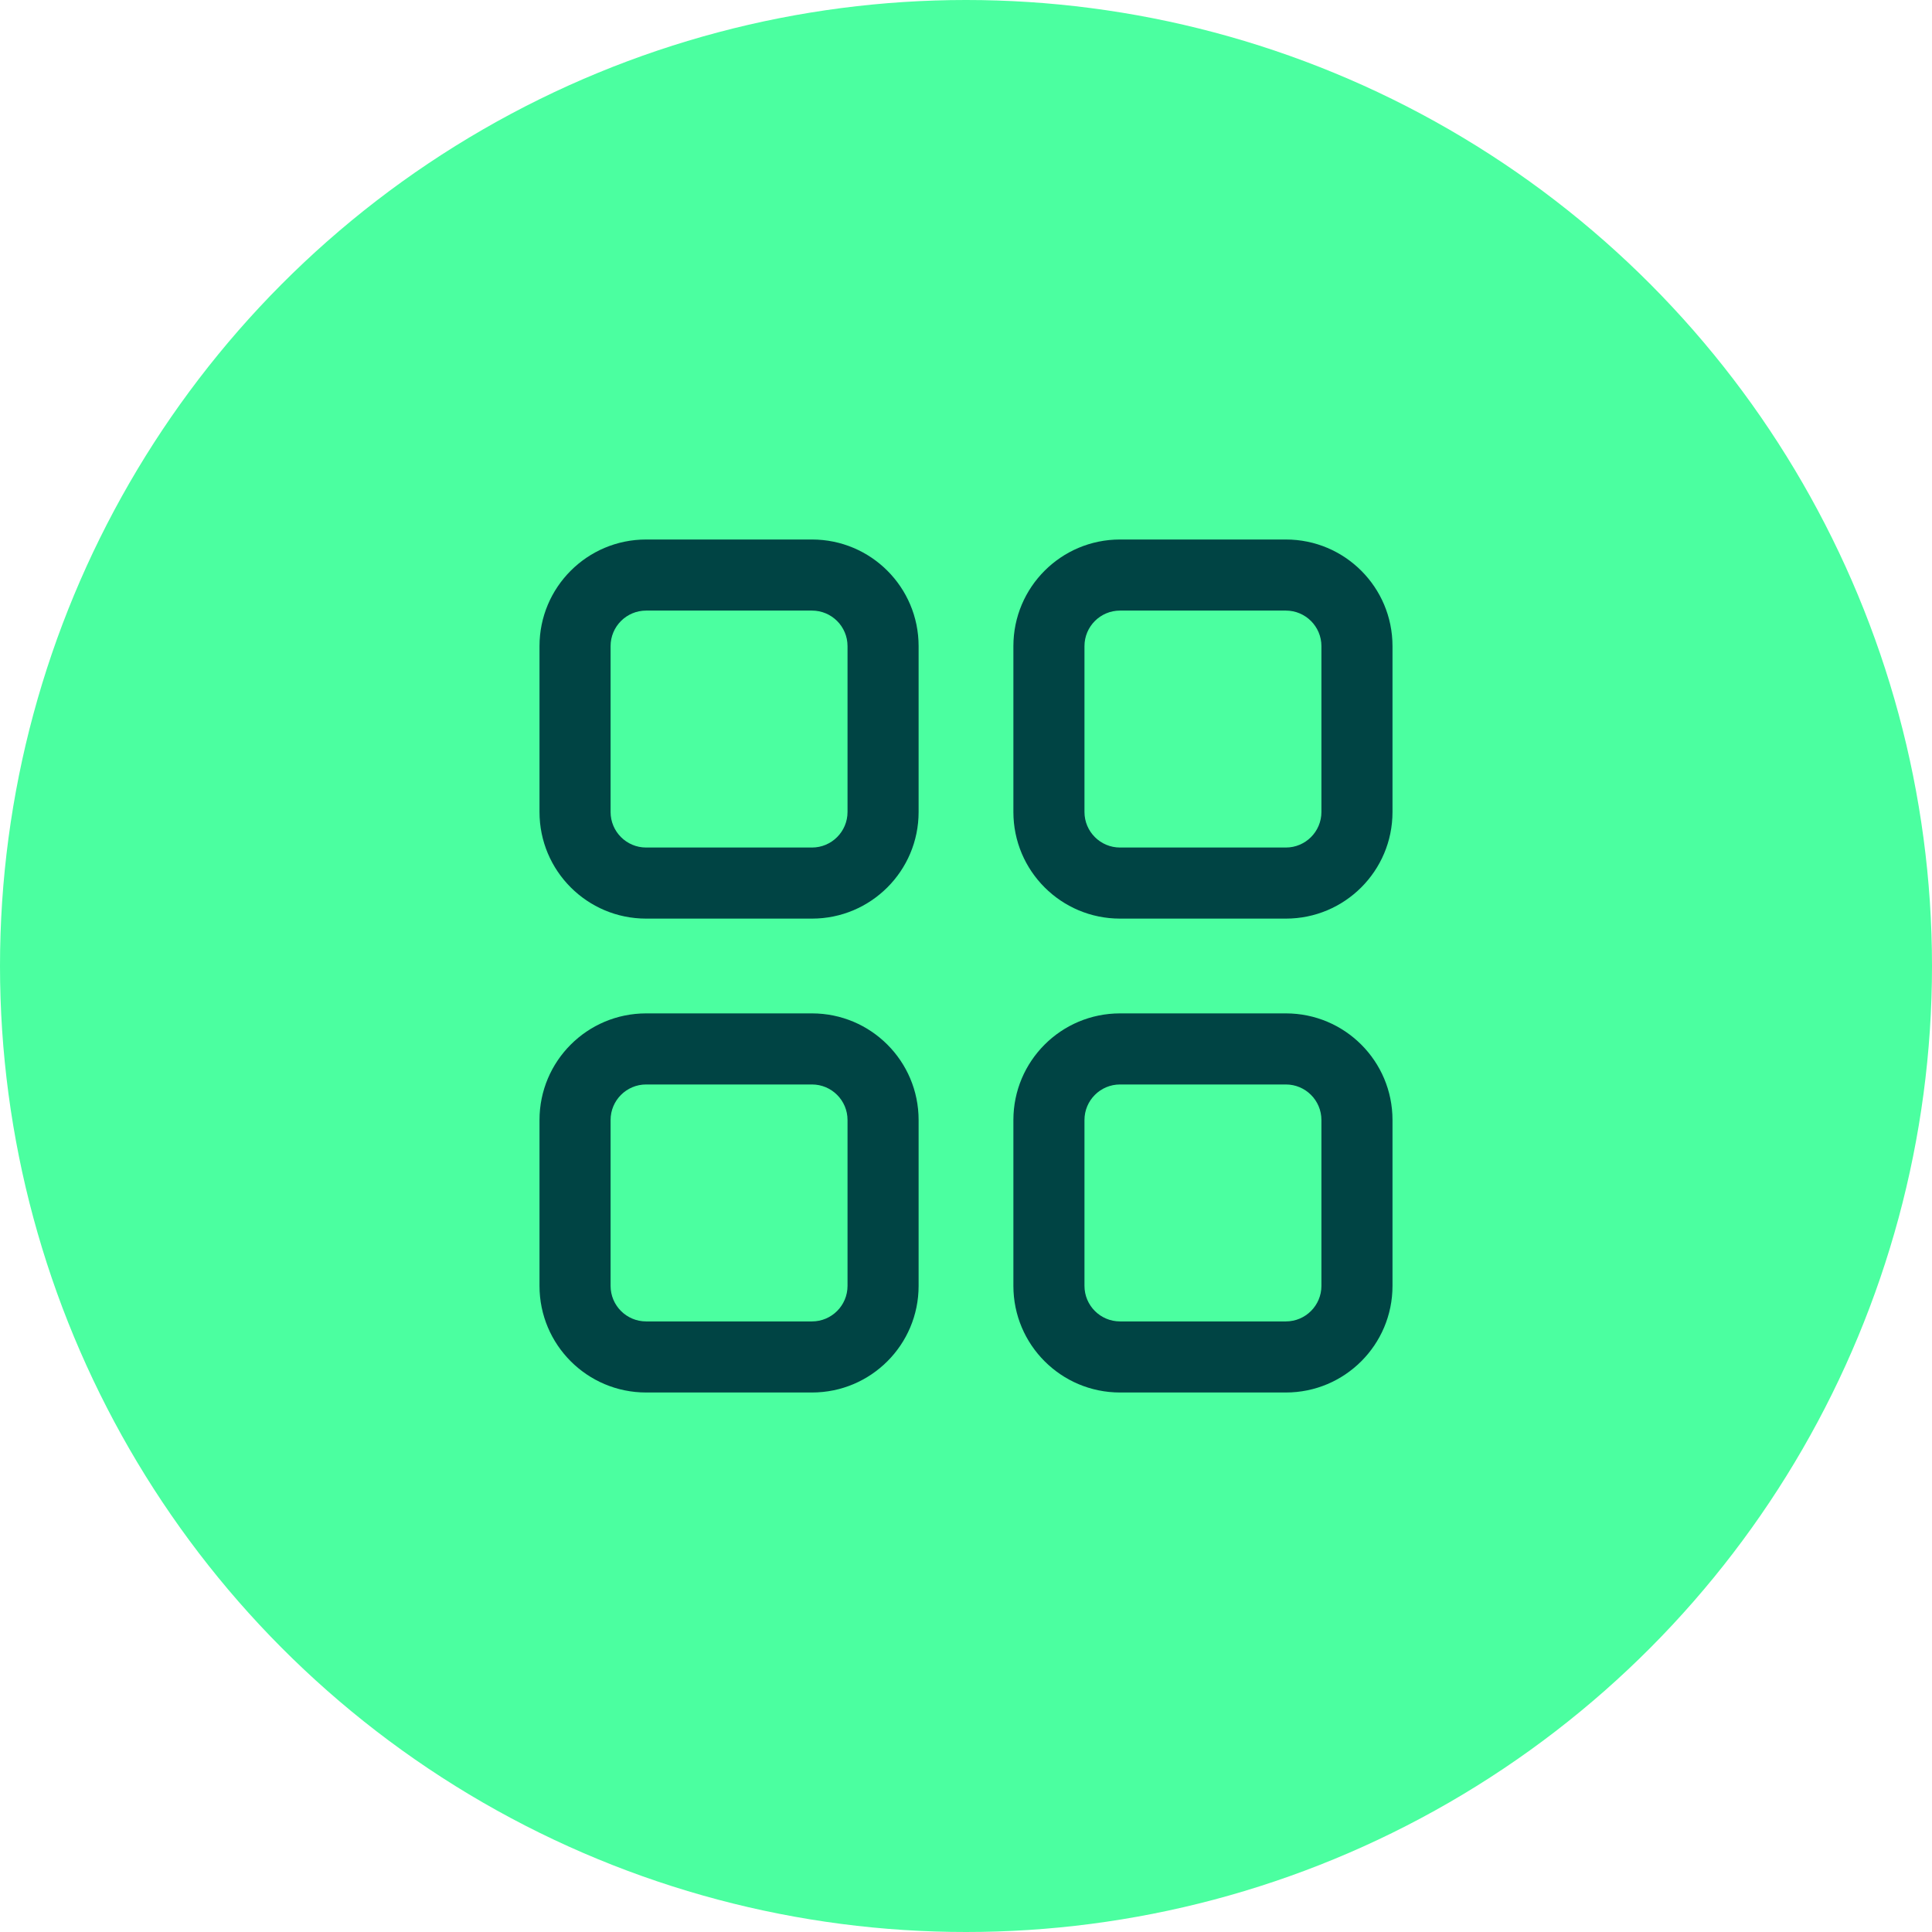 <?xml version="1.0" encoding="UTF-8" standalone="no"?>
<svg
   width="53"
   height="53"
   viewBox="0 0 53 53"
   fill="none"
   version="1.1"
   id="svg143"
   sodipodi:docname="Projekthub.svg"
   inkscape:version="1.1.2 (b8e25be833, 2022-02-05)"
   xmlns:inkscape="http://www.inkscape.org/namespaces/inkscape"
   xmlns:sodipodi="http://sodipodi.sourceforge.net/DTD/sodipodi-0.dtd"
   xmlns="http://www.w3.org/2000/svg"
   xmlns:svg="http://www.w3.org/2000/svg">
  <defs
     id="defs147" />
  <sodipodi:namedview
     id="namedview145"
     pagecolor="#ffffff"
     bordercolor="#666666"
     borderopacity="1.0"
     inkscape:pageshadow="2"
     inkscape:pageopacity="0.0"
     inkscape:pagecheckerboard="0"
     showgrid="false"
     fit-margin-top="0"
     fit-margin-left="0"
     fit-margin-right="0"
     fit-margin-bottom="0"
     inkscape:zoom="6.8203125"
     inkscape:cx="-9.8969072"
     inkscape:cy="32.769759"
     inkscape:window-width="2560"
     inkscape:window-height="1360"
     inkscape:window-x="-9"
     inkscape:window-y="-9"
     inkscape:window-maximized="1"
     inkscape:current-layer="svg143" />
  <circle
     cx="26.5"
     cy="26.5"
     r="26.5"
     fill="#4bffa0"
     id="circle137"
     style="stroke-width:0.828" />
  <g
     style="fill:#004444;fill-opacity:1"
     id="g832"
     transform="matrix(1.3,0,0,1.3,10.9,10.9)">
    <path
       d="M 8.75,13 C 9.993,13 11,14.007 11,15.25 v 3.5 C 11,19.993 9.993,21 8.75,21 H 5.25 C 4.007,21 3,19.993 3,18.75 v -3.5 C 3,14.007 4.007,13 5.25,13 Z m 10,0 c 1.243,0 2.25,1.007 2.25,2.25 v 3.5 C 21,19.993 19.993,21 18.75,21 h -3.5 C 14.007,21 13,19.993 13,18.75 v -3.5 C 13,14.007 14.007,13 15.25,13 Z m -10,1.5 h -3.5 c -0.414,0 -0.75,0.336 -0.75,0.75 v 3.5 c 0,0.414 0.336,0.75 0.75,0.75 h 3.5 c 0.414,0 0.75,-0.336 0.75,-0.75 v -3.5 C 9.5,14.836 9.164,14.5 8.75,14.5 Z m 10,0 h -3.5 c -0.414,0 -0.75,0.336 -0.75,0.75 v 3.5 c 0,0.414 0.336,0.75 0.75,0.75 h 3.5 c 0.414,0 0.75,-0.336 0.75,-0.75 v -3.5 c 0,-0.414 -0.336,-0.75 -0.75,-0.75 z M 8.75,3 C 9.993,3 11,4.007 11,5.25 v 3.5 C 11,9.993 9.993,11 8.75,11 H 5.25 C 4.007,11 3,9.993 3,8.75 V 5.25 C 3,4.007 4.007,3 5.25,3 Z m 10,0 C 19.993,3 21,4.007 21,5.25 v 3.5 C 21,9.993 19.993,11 18.75,11 h -3.5 C 14.007,11 13,9.993 13,8.75 V 5.25 C 13,4.007 14.007,3 15.25,3 Z m -10,1.5 H 5.25 C 4.836,4.5 4.5,4.836 4.5,5.25 v 3.5 c 0,0.414 0.336,0.75 0.75,0.75 h 3.5 C 9.164,9.5 9.5,9.164 9.5,8.75 V 5.25 C 9.5,4.836 9.164,4.5 8.75,4.5 Z m 10,0 h -3.5 c -0.414,0 -0.75,0.336 -0.75,0.75 v 3.5 c 0,0.414 0.336,0.75 0.75,0.75 h 3.5 c 0.414,0 0.75,-0.336 0.75,-0.75 V 5.25 C 19.5,4.836 19.164,4.5 18.75,4.5 Z"
       fill="#212121"
       id="path823"
       style="fill:#004444;fill-opacity:1" />
  </g>
</svg>
